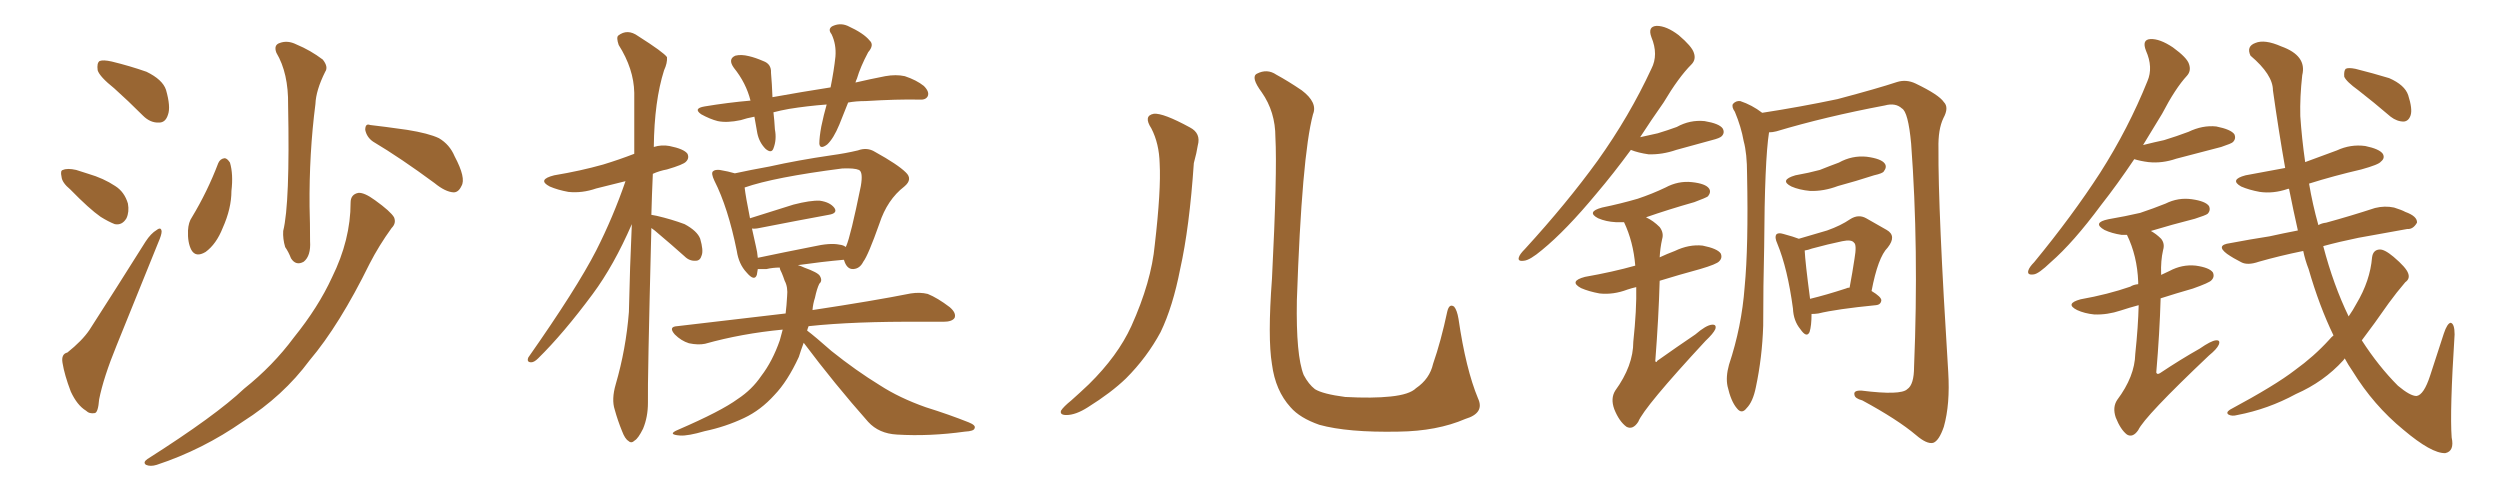 <svg xmlns="http://www.w3.org/2000/svg" xmlns:xlink="http://www.w3.org/1999/xlink" width="750" height="150"><path fill="#996633" padding="10" d="M34.28 26.51L34.28 26.51Q29.88 23.00 29.30 21.09L29.30 21.09Q29.00 18.90 29.88 18.31L29.88 18.31Q30.91 17.87 33.54 18.46L33.54 18.46Q38.96 19.78 43.95 21.53L43.95 21.53Q48.78 23.88 49.80 26.95L49.80 26.95Q51.27 32.08 50.39 34.42L50.39 34.42Q49.66 36.77 47.75 36.77L47.75 36.77Q45.12 36.91 42.92 34.72L42.92 34.72Q38.38 30.18 34.28 26.51ZM21.09 56.84L21.09 56.84Q18.60 54.79 18.46 53.03L18.46 53.03Q18.02 51.12 18.90 50.98L18.90 50.98Q20.21 50.39 22.85 50.98L22.85 50.98Q24.61 51.56 26.51 52.15L26.51 52.15Q31.05 53.47 34.57 55.81L34.57 55.81Q37.35 57.57 38.38 61.08L38.38 61.08Q38.82 63.57 37.94 65.48L37.94 65.48Q36.62 67.68 34.42 67.24L34.42 67.24Q32.52 66.50 30.18 65.04L30.18 65.04Q26.81 62.70 21.09 56.84ZM20.21 105.76L20.21 105.76Q24.61 102.25 26.81 99.02L26.81 99.02Q34.72 86.72 43.65 72.51L43.65 72.51Q45.26 70.02 47.02 68.99L47.02 68.99Q48.34 67.97 48.49 69.43L48.49 69.43Q48.49 70.46 47.46 72.80L47.46 72.80Q41.60 87.16 35.01 103.56L35.01 103.56Q31.05 113.23 29.74 119.82L29.74 119.82Q29.44 123.78 28.42 123.93L28.42 123.93Q26.81 124.22 25.78 123.19L25.78 123.19Q23.14 121.58 21.24 117.48L21.24 117.48Q19.34 112.50 18.75 108.84L18.75 108.84Q18.31 106.20 20.21 105.76ZM82.91 15.82L82.91 15.82Q82.03 13.48 83.94 12.89L83.94 12.89Q86.28 12.01 88.92 13.33L88.92 13.33Q93.16 15.09 96.83 17.87L96.83 17.87Q98.58 20.07 97.56 21.53L97.56 21.53Q94.78 27.10 94.63 31.20L94.63 31.20Q92.72 46.00 92.87 61.96L92.87 61.96Q93.02 66.94 93.02 72.36L93.02 72.36Q93.31 76.76 91.11 78.52L91.11 78.52Q88.77 79.83 87.30 77.49L87.30 77.49Q86.57 75.59 85.55 74.12L85.55 74.12Q84.81 71.63 84.96 69.29L84.96 69.29Q87.01 61.08 86.43 31.49L86.43 31.49Q86.57 21.97 82.91 15.82ZM65.48 48.93L65.48 48.93Q66.06 47.61 67.38 47.46L67.38 47.46Q68.12 47.46 68.99 48.78L68.99 48.78Q70.02 52.29 69.43 57.28L69.43 57.28Q69.43 62.55 66.80 68.41L66.80 68.41Q64.89 73.24 61.67 75.59L61.67 75.59Q58.74 77.34 57.42 75L57.42 75Q56.25 72.80 56.40 69.14L56.40 69.14Q56.54 66.65 57.57 65.19L57.57 65.19Q62.26 57.42 65.48 48.93ZM111.91 42.48L111.91 42.48Q110.01 41.16 109.57 38.96L109.57 38.96Q109.57 36.91 111.04 37.50L111.04 37.50Q114.99 37.94 122.17 38.96L122.17 38.96Q128.61 39.99 131.69 41.46L131.69 41.46Q134.91 43.36 136.38 46.88L136.38 46.88Q139.89 53.47 138.43 55.81L138.43 55.81Q137.55 57.71 136.08 57.71L136.08 57.71Q133.59 57.57 130.37 54.93L130.37 54.93Q120.26 47.46 111.91 42.48ZM105.18 60.79L105.18 60.79L105.18 60.79Q105.18 58.30 107.52 57.86L107.52 57.86Q109.28 57.71 112.50 60.06L112.50 60.06Q117.19 63.43 118.21 65.19L118.21 65.19Q118.95 66.94 117.48 68.41L117.48 68.41Q113.67 73.68 110.89 79.10L110.89 79.10Q101.81 97.56 92.87 108.11L92.87 108.11Q84.96 118.80 72.95 126.42L72.95 126.42Q60.79 134.91 47.02 139.45L47.02 139.45Q45.12 140.04 43.80 139.45L43.80 139.45Q42.77 138.72 44.24 137.70L44.24 137.70Q64.75 124.66 73.24 116.60L73.24 116.60Q81.88 109.72 88.18 101.22L88.18 101.22Q95.51 92.14 99.61 83.20L99.61 83.20Q105.18 71.92 105.18 60.79ZM195.41 68.41L195.41 68.41Q194.24 114.55 194.38 120.85L194.38 120.85Q194.38 125.10 192.92 128.61L192.92 128.61Q191.46 131.54 190.43 132.13L190.43 132.13Q189.40 133.15 188.53 132.28L188.53 132.28Q187.50 131.69 186.62 129.35L186.62 129.35Q185.30 126.12 184.42 122.90L184.42 122.90Q183.40 119.82 184.72 115.28L184.72 115.28Q187.79 104.74 188.67 93.60L188.67 93.60Q188.96 79.98 189.55 67.24L189.55 67.24Q184.13 79.69 177.83 88.18L177.83 88.18Q169.04 100.05 161.43 107.52L161.43 107.52Q160.25 108.69 159.38 108.69L159.38 108.69Q157.91 108.69 158.50 107.23L158.50 107.23Q173.00 86.57 178.86 75.15L178.86 75.15Q183.98 65.04 187.65 54.35L187.65 54.35Q182.96 55.52 178.86 56.54L178.86 56.54Q174.61 58.01 170.51 57.57L170.51 57.57Q167.29 56.98 164.94 55.96L164.94 55.96Q160.99 53.91 166.26 52.59L166.26 52.59Q174.17 51.27 180.91 49.37L180.91 49.37Q185.74 47.90 190.28 46.14L190.28 46.14Q190.28 36.33 190.28 27.83L190.28 27.83Q190.14 20.65 185.60 13.48L185.60 13.48Q184.86 11.28 185.45 10.69L185.45 10.69Q188.23 8.50 191.46 10.84L191.46 10.84Q199.07 15.67 200.10 17.14L200.10 17.14Q200.24 18.90 199.22 21.09L199.22 21.09Q196.29 30.32 196.14 44.09L196.14 44.09Q198.49 43.36 200.83 43.80L200.83 43.80Q205.22 44.68 206.25 46.14L206.25 46.14Q206.84 47.46 205.81 48.49L205.81 48.49Q205.08 49.37 200.10 50.83L200.10 50.83Q197.75 51.27 195.85 52.15L195.85 52.15Q195.56 58.59 195.41 64.45L195.41 64.45Q196.00 64.60 197.02 64.75L197.02 64.75Q201.42 65.77 205.37 67.24L205.37 67.24Q209.18 69.29 210.06 71.63L210.06 71.63Q211.08 75.15 210.50 76.61L210.50 76.61Q210.06 78.22 208.74 78.22L208.74 78.22Q206.84 78.37 205.37 76.90L205.37 76.90Q201.27 73.24 197.61 70.17L197.61 70.17Q196.29 68.99 195.41 68.41ZM254.44 30.76L254.44 30.76Q253.13 34.13 251.81 37.35L251.81 37.35Q250.05 41.60 248.14 43.36L248.14 43.36Q245.95 44.97 245.80 43.07L245.80 43.07Q245.80 41.16 246.39 37.94L246.39 37.94Q247.12 34.42 248.00 31.35L248.00 31.35Q242.14 31.79 236.72 32.67L236.72 32.67Q234.23 33.11 232.03 33.69L232.03 33.69Q232.32 36.04 232.47 38.82L232.47 38.82Q233.06 41.89 232.03 44.53L232.03 44.53Q231.45 46.14 229.69 44.68L229.69 44.68Q227.78 42.77 227.20 39.99L227.20 39.99Q226.76 37.35 226.32 35.01L226.32 35.01Q223.97 35.45 222.22 36.04L222.22 36.04Q218.12 36.91 215.33 36.33L215.33 36.33Q212.99 35.74 210.35 34.28L210.35 34.28Q207.86 32.52 211.38 31.93L211.38 31.93Q218.41 30.76 225.15 30.18L225.15 30.18Q223.83 24.90 220.17 20.36L220.17 20.36Q218.26 17.72 220.61 16.70L220.61 16.70Q222.36 16.26 224.71 16.85L224.71 16.85Q226.61 17.29 228.96 18.31L228.96 18.31Q231.45 19.19 231.30 21.83L231.30 21.83Q231.59 25.05 231.74 29.15L231.74 29.15Q240.67 27.54 249.17 26.22L249.17 26.22Q250.20 21.09 250.63 16.99L250.63 16.99Q250.93 13.33 249.46 10.25L249.46 10.25Q248.29 8.79 249.61 7.91L249.61 7.91Q251.95 6.74 254.30 7.76L254.30 7.76Q259.13 9.96 260.89 12.16L260.89 12.16Q262.35 13.48 260.45 15.67L260.45 15.67Q258.11 20.07 257.08 23.58L257.08 23.58Q256.79 24.17 256.64 24.76L256.64 24.76Q261.04 23.73 265.58 22.85L265.58 22.85Q268.80 22.27 271.44 22.85L271.44 22.85Q274.95 24.02 277.15 25.78L277.15 25.78Q278.91 27.54 278.32 28.86L278.32 28.86Q277.73 30.03 275.83 29.88L275.83 29.88Q269.09 29.74 259.72 30.32L259.72 30.32Q256.79 30.32 254.44 30.76ZM241.11 102.83L241.11 102.83Q240.23 105.18 239.65 107.08L239.65 107.08Q236.28 114.40 232.32 118.51L232.32 118.51Q228.22 123.05 223.24 125.39L223.24 125.39Q217.68 128.03 211.38 129.35L211.38 129.35Q206.40 130.81 204.05 130.66L204.05 130.66Q199.95 130.37 203.47 128.91L203.47 128.91Q216.36 123.34 221.34 119.68L221.34 119.68Q225.59 116.89 228.37 112.79L228.37 112.79Q231.74 108.40 233.94 102.10L233.94 102.10Q234.38 100.34 234.81 98.88L234.81 98.88Q222.51 100.05 211.52 103.13L211.52 103.13Q209.47 103.56 206.69 102.98L206.69 102.98Q204.35 102.25 202.44 100.34L202.44 100.34Q200.39 98.00 203.17 97.85L203.17 97.85Q220.61 95.80 235.69 94.04L235.69 94.04Q235.99 91.55 236.13 88.92L236.13 88.92Q236.43 86.13 235.40 84.23L235.40 84.23Q234.96 82.91 234.52 81.88L234.52 81.88Q233.94 80.86 233.94 80.27L233.94 80.27Q231.88 80.27 229.98 80.71L229.98 80.71Q228.66 80.71 227.34 80.71L227.34 80.71Q227.20 81.59 227.05 82.47L227.05 82.47Q226.32 84.52 223.97 81.74L223.97 81.74Q221.63 79.25 221.04 75.29L221.04 75.29Q218.41 62.26 214.31 54.20L214.31 54.20Q213.28 52.00 213.87 51.42L213.87 51.42Q214.45 50.83 215.92 50.98L215.92 50.98Q218.55 51.42 220.46 52.00L220.46 52.00Q225.15 50.98 230.86 49.95L230.86 49.95Q239.36 48.05 249.46 46.58L249.46 46.58Q253.71 46.00 257.37 45.12L257.37 45.12Q260.16 44.09 262.50 45.56L262.50 45.56Q269.38 49.37 271.73 51.71L271.73 51.71Q273.93 53.76 271.29 55.96L271.29 55.96Q266.16 59.91 263.82 67.09L263.82 67.09Q260.45 76.61 258.98 78.52L258.98 78.52Q257.96 80.57 256.05 80.71L256.05 80.71Q254.30 80.86 253.42 78.66L253.42 78.66Q253.27 78.08 253.13 77.93L253.13 77.93Q246.53 78.52 239.36 79.54L239.36 79.54Q240.38 79.83 241.26 80.27L241.26 80.27Q245.36 81.74 245.95 82.76L245.95 82.76Q246.83 84.23 245.80 85.11L245.80 85.11Q245.07 86.57 244.48 89.36L244.48 89.36Q243.90 91.11 243.75 93.02L243.75 93.02Q262.21 90.23 273.19 88.04L273.19 88.04Q275.98 87.60 278.32 88.18L278.32 88.18Q281.25 89.36 284.91 92.14L284.91 92.14Q286.96 93.90 286.38 95.36L286.38 95.36Q285.64 96.53 283.01 96.53L283.01 96.53Q279.93 96.53 276.71 96.53L276.71 96.53Q256.20 96.39 242.58 97.85L242.58 97.85Q242.29 98.58 242.14 99.17L242.14 99.17Q244.48 100.93 249.46 105.32L249.46 105.32Q256.79 111.18 263.96 115.58L263.96 115.58Q269.82 119.38 277.73 122.17L277.73 122.17Q284.77 124.37 290.63 126.71L290.63 126.71Q292.82 127.59 292.38 128.47L292.38 128.47Q292.24 129.35 289.45 129.49L289.45 129.49Q278.91 130.96 269.09 130.37L269.09 130.37Q263.67 130.08 260.45 126.56L260.45 126.56Q250.34 115.14 241.11 102.83ZM251.81 73.39L251.81 73.39L251.81 73.39Q253.13 73.54 253.71 74.12L253.71 74.12Q253.71 73.97 253.86 73.83L253.86 73.83Q255.18 70.90 258.25 55.81L258.25 55.81Q258.98 51.56 257.67 50.98L257.67 50.98Q256.35 50.39 252.69 50.54L252.69 50.54Q232.18 53.17 223.39 56.25L223.39 56.25Q223.68 58.89 225 65.48L225 65.48Q231.01 63.57 238.04 61.38L238.04 61.38Q243.16 60.06 245.95 60.21L245.95 60.21Q249.02 60.64 250.34 62.40L250.34 62.40Q251.37 64.01 248.58 64.45L248.58 64.45Q239.79 66.06 227.78 68.41L227.78 68.41Q226.46 68.70 225.59 68.55L225.59 68.55Q226.17 71.04 226.76 73.83L226.76 73.83Q227.20 75.59 227.34 77.34L227.34 77.34Q234.96 75.73 243.90 73.97L243.90 73.97Q249.02 72.80 251.81 73.39ZM345.41 38.53L345.41 38.53Q342.92 34.72 346.14 34.13L346.14 34.13Q348.93 33.84 356.98 38.23L356.98 38.23Q360.35 39.99 359.33 43.65L359.33 43.65Q359.03 45.70 358.15 48.93L358.15 48.93Q356.84 68.26 354.05 80.71L354.05 80.71Q351.86 91.99 348.19 99.61L348.19 99.61Q344.09 107.23 337.79 113.53L337.79 113.53Q333.40 117.77 326.37 122.17L326.37 122.17Q322.71 124.51 319.92 124.51L319.92 124.51Q317.87 124.51 318.31 123.19L318.31 123.19Q319.04 122.02 321.39 120.12L321.39 120.12Q323.88 117.92 326.66 115.28L326.66 115.28Q335.30 106.79 339.40 97.85L339.40 97.85Q345.41 84.52 346.44 73.39L346.44 73.39Q348.34 56.98 347.90 49.07L347.90 49.07Q347.75 43.07 345.41 38.53ZM443.41 119.53L443.41 119.53L443.41 119.53Q445.46 123.93 439.60 125.68L439.60 125.68Q431.10 129.35 419.53 129.49L419.53 129.49Q404.30 129.79 395.80 127.44L395.80 127.44Q389.94 125.39 387.16 122.17L387.16 122.17Q382.62 117.19 381.59 109.28L381.59 109.28Q380.27 101.37 381.59 83.64L381.59 83.64Q383.20 51.71 382.62 41.16L382.62 41.16Q382.62 33.54 378.52 27.69L378.52 27.69Q375.15 23.14 377.05 22.12L377.05 22.12Q380.13 20.51 382.91 22.41L382.91 22.41Q386.43 24.32 390.53 27.10L390.53 27.10Q395.36 30.76 393.90 34.28L393.90 34.28Q390.53 46.88 389.06 90.09L389.06 90.09Q388.77 106.64 391.11 112.50L391.11 112.50Q392.58 115.28 394.48 116.75L394.48 116.75Q396.83 118.21 403.56 119.09L403.56 119.09Q411.77 119.53 417.19 118.95L417.19 118.95Q422.90 118.36 424.80 116.46L424.80 116.46Q428.91 113.67 429.93 109.13L429.93 109.13Q432.28 102.39 434.18 93.46L434.18 93.46Q434.77 90.97 436.23 91.99L436.23 91.99Q437.11 93.02 437.55 95.65L437.55 95.65Q439.75 110.74 443.41 119.53ZM489.26 44.97L489.26 44.97Q483.98 52.15 479.00 58.01L479.00 58.01Q469.78 69.14 462.60 75L462.60 75Q458.94 78.08 457.18 78.22L457.18 78.22Q455.13 78.52 455.71 77.05L455.71 77.05Q456.01 76.17 457.47 74.71L457.47 74.71Q470.07 60.94 479.30 48.19L479.30 48.19Q488.82 34.86 495.41 20.65L495.41 20.65Q497.61 16.41 495.41 11.13L495.41 11.13Q494.24 7.91 497.02 7.76L497.02 7.76Q499.95 7.76 503.61 10.55L503.61 10.55Q507.57 13.92 508.15 15.82L508.15 15.82Q508.89 17.87 507.42 19.34L507.42 19.34Q503.61 23.14 499.07 30.76L499.07 30.76Q495.26 36.18 492.04 41.16L492.04 41.16Q494.68 40.58 497.31 39.99L497.31 39.99Q500.24 39.11 503.03 38.09L503.03 38.09Q506.98 35.89 511.38 36.33L511.38 36.33Q515.77 37.06 516.80 38.53L516.80 38.53Q517.53 39.84 516.50 40.87L516.50 40.87Q515.92 41.46 513.57 42.04L513.57 42.04Q508.15 43.51 502.88 44.97L502.88 44.97Q498.63 46.44 494.53 46.29L494.53 46.29Q491.46 45.85 489.26 44.97ZM490.87 86.13L490.87 86.13Q489.55 86.43 488.23 86.87L488.23 86.87Q483.98 88.48 479.88 88.04L479.88 88.04Q476.66 87.45 474.32 86.43L474.32 86.43Q470.51 84.38 475.49 83.06L475.49 83.06Q483.84 81.59 490.58 79.69L490.58 79.69Q489.99 72.51 487.21 66.65L487.21 66.65Q485.74 66.65 484.72 66.65L484.72 66.65Q481.79 66.50 479.44 65.48L479.44 65.48Q475.78 63.57 480.62 62.26L480.62 62.26Q486.33 61.08 491.31 59.62L491.31 59.62Q495.70 58.15 499.66 56.25L499.66 56.25Q503.47 54.20 507.57 54.64L507.57 54.64Q511.67 55.08 512.70 56.54L512.70 56.54Q513.43 57.57 512.40 58.89L512.40 58.89Q511.82 59.33 508.30 60.64L508.30 60.64Q500.54 62.84 493.80 65.19L493.80 65.19Q496.00 66.21 497.90 68.12L497.90 68.12Q499.22 69.87 498.63 71.78L498.63 71.78Q498.05 74.41 497.90 77.20L497.90 77.20Q500.10 76.17 502.44 75.29L502.44 75.29Q506.69 73.24 510.79 73.68L510.79 73.68Q515.19 74.56 516.21 76.03L516.21 76.03Q516.80 77.34 515.77 78.37L515.77 78.37Q515.04 79.25 510.06 80.71L510.06 80.71Q503.61 82.47 497.90 84.23L497.90 84.23Q497.61 95.07 496.58 108.40L496.58 108.40Q497.02 108.84 497.17 108.25L497.17 108.25Q503.17 104.00 508.59 100.34L508.59 100.34Q511.82 97.56 513.57 97.41L513.57 97.41Q515.04 97.27 514.60 98.73L514.60 98.73Q514.01 100.05 511.67 102.25L511.67 102.25Q493.21 122.17 491.46 126.56L491.46 126.56Q489.84 129.05 487.94 128.03L487.94 128.03Q485.74 126.42 484.28 122.75L484.28 122.75Q483.11 119.53 484.57 117.19L484.57 117.19Q489.99 109.72 489.99 102.54L489.99 102.54Q491.02 92.87 490.87 86.13ZM530.71 39.70L530.71 39.70Q529.39 48.05 529.25 74.12L529.25 74.12Q528.96 85.84 528.96 97.71L528.96 97.71Q528.66 107.23 526.76 116.16L526.76 116.16Q525.88 120.56 523.97 122.46L523.97 122.46Q522.51 124.37 521.04 122.46L521.04 122.46Q519.29 120.41 518.26 115.87L518.26 115.87Q517.68 113.09 518.70 109.42L518.70 109.42Q522.51 98.00 523.39 86.13L523.39 86.13Q524.56 73.97 524.12 52.29L524.12 52.29Q524.12 46.00 523.10 42.33L523.10 42.33Q522.36 38.09 520.46 33.54L520.46 33.54Q519.43 32.08 519.87 31.20L519.87 31.20Q520.75 30.18 522.07 30.32L522.07 30.32Q525.59 31.49 528.66 33.84L528.66 33.84Q540.09 32.08 551.22 29.74L551.22 29.74Q563.38 26.51 569.09 24.61L569.09 24.61Q571.88 23.73 574.66 25.05L574.66 25.05Q581.69 28.42 583.15 30.62L583.15 30.62Q584.77 32.23 583.01 35.45L583.01 35.45Q581.40 38.82 581.54 44.53L581.54 44.53Q581.40 62.70 584.47 111.62L584.47 111.62Q585.06 121.29 583.15 128.03L583.15 128.03Q581.69 132.28 579.93 132.86L579.93 132.86Q578.03 133.30 574.80 130.52L574.80 130.52Q569.24 125.83 558.69 120.12L558.69 120.12Q556.49 119.53 556.35 118.51L556.35 118.51Q555.91 117.04 558.54 117.19L558.54 117.19Q570.26 118.65 572.17 116.75L572.17 116.75Q574.22 115.43 574.22 110.01L574.22 110.01Q575.68 74.41 573.34 43.07L573.34 43.07Q572.46 33.54 570.56 32.52L570.56 32.52Q568.65 30.76 565.43 31.64L565.43 31.64Q547.56 35.01 532.91 39.40L532.91 39.40Q531.74 39.70 530.71 39.70ZM538.62 52.59L538.62 52.59Q542.72 51.86 545.95 50.98L545.95 50.98Q548.88 49.80 551.66 48.78L551.66 48.78Q555.62 46.58 560.01 47.02L560.01 47.02Q564.40 47.61 565.43 49.07L565.43 49.07Q566.16 50.10 565.14 51.42L565.14 51.42Q564.84 52.00 562.21 52.59L562.21 52.59Q556.79 54.35 551.37 55.81L551.37 55.81Q547.12 57.42 543.02 57.28L543.02 57.28Q539.79 56.98 537.45 55.96L537.45 55.96Q533.64 54.05 538.62 52.59ZM543.46 94.19L543.46 94.19Q543.46 97.71 542.87 99.61L542.87 99.61Q541.99 101.51 540.09 98.73L540.09 98.73Q538.04 96.24 537.89 92.58L537.89 92.58Q536.28 80.57 533.20 73.10L533.20 73.10Q532.32 71.19 532.91 70.31L532.91 70.31Q533.50 69.73 534.96 70.17L534.96 70.17Q538.18 71.04 539.65 71.63L539.65 71.63Q544.48 70.17 548.14 69.14L548.14 69.14Q552.25 67.68 555.03 65.77L555.03 65.77Q557.52 64.16 559.86 65.48L559.86 65.48Q563.67 67.68 566.02 68.99L566.02 68.99Q569.09 70.75 566.31 74.27L566.31 74.27Q563.38 77.20 561.47 87.30L561.47 87.30Q564.40 89.06 564.40 90.09L564.40 90.09Q564.26 91.41 562.79 91.55L562.79 91.55Q550.93 92.72 545.51 94.04L545.51 94.04Q544.48 94.19 543.46 94.19ZM553.71 86.57L553.71 86.57L553.71 86.57Q554.30 86.28 554.88 86.28L554.88 86.28Q555.76 81.59 556.35 77.64L556.35 77.64Q557.08 73.39 556.20 72.80L556.20 72.80Q555.47 71.78 552.69 72.36L552.69 72.36Q548.44 73.24 543.60 74.56L543.60 74.56Q542.43 75 541.41 75.15L541.41 75.15Q541.55 78.52 543.02 89.65L543.02 89.65Q547.85 88.48 553.71 86.57ZM640.28 47.75L640.28 47.75Q635.16 55.37 630.32 61.52L630.32 61.52Q621.97 72.80 615.23 78.66L615.23 78.66Q611.57 82.18 610.11 82.32L610.11 82.32Q608.06 82.62 608.50 81.15L608.50 81.15Q608.79 80.13 610.25 78.66L610.25 78.66Q621.68 64.75 630.03 51.86L630.03 51.86Q638.53 38.53 644.24 24.32L644.24 24.32Q646.00 20.21 643.80 15.23L643.80 15.23Q642.48 11.87 645.12 11.72L645.12 11.72Q647.90 11.57 651.86 14.21L651.86 14.21Q656.10 17.29 656.69 19.19L656.69 19.19Q657.42 21.24 656.10 22.71L656.10 22.71Q652.59 26.51 648.63 34.13L648.63 34.13Q645.70 38.96 642.92 43.51L642.92 43.51Q646.44 42.63 649.22 42.04L649.22 42.04Q653.03 40.87 656.54 39.55L656.54 39.55Q660.79 37.50 664.89 37.94L664.89 37.94Q669.29 38.82 670.31 40.28L670.31 40.28Q670.90 41.60 669.87 42.63L669.87 42.63Q669.43 43.07 666.36 44.09L666.36 44.09Q659.47 45.85 652.88 47.61L652.88 47.61Q648.63 49.07 644.53 48.63L644.53 48.63Q642.19 48.34 640.28 47.75ZM641.60 91.55L641.60 91.55Q638.82 92.29 636.18 93.16L636.18 93.16Q632.23 94.48 628.27 94.34L628.27 94.34Q625.34 94.04 623.14 93.02L623.14 93.02Q619.34 91.11 624.17 89.79L624.17 89.79Q632.37 88.33 639.11 85.99L639.11 85.99Q639.99 85.40 641.46 85.25L641.46 85.25Q641.46 84.67 641.46 84.52L641.46 84.52Q641.16 76.76 638.09 70.46L638.09 70.46Q637.06 70.46 636.47 70.46L636.47 70.46Q633.54 70.02 631.35 68.99L631.35 68.99Q627.54 66.80 632.52 65.77L632.52 65.77Q637.65 64.89 642.04 63.87L642.04 63.87Q646.00 62.55 649.66 61.08L649.66 61.08Q653.47 59.18 657.57 59.77L657.57 59.77Q661.67 60.35 662.70 61.82L662.70 61.82Q663.28 63.13 662.26 64.16L662.26 64.16Q661.67 64.60 658.45 65.63L658.45 65.63Q651.56 67.38 645.26 69.29L645.26 69.29Q646.88 70.17 648.34 71.63L648.34 71.63Q649.51 73.10 648.93 75L648.93 75Q648.19 78.22 648.34 82.18L648.34 82.18Q648.34 82.32 648.34 82.47L648.34 82.47Q649.51 81.88 650.83 81.30L650.83 81.30Q654.64 79.25 658.74 79.69L658.74 79.69Q662.84 80.27 663.87 81.74L663.87 81.74Q664.45 83.06 663.43 84.08L663.43 84.08Q662.84 84.81 657.86 86.57L657.86 86.57Q652.73 88.04 648.19 89.50L648.19 89.50Q647.90 99.76 646.88 111.77L646.88 111.77Q647.17 112.50 648.05 111.91L648.05 111.91Q654.20 107.81 659.91 104.59L659.91 104.59Q663.28 102.25 664.75 102.10L664.75 102.10Q666.21 101.95 665.63 103.42L665.63 103.42Q665.04 104.74 662.70 106.64L662.70 106.64Q643.36 124.95 641.46 129.05L641.46 129.05Q639.84 131.40 638.09 130.37L638.09 130.37Q636.18 128.91 634.72 125.24L634.72 125.24Q633.69 122.17 635.16 119.97L635.16 119.97Q640.43 112.94 640.58 106.20L640.58 106.20Q641.46 97.85 641.60 91.55ZM700.05 100.63L700.05 100.63Q695.80 91.85 692.58 80.71L692.58 80.71Q691.55 78.08 690.97 75.29L690.97 75.29Q683.79 76.76 677.64 78.52L677.64 78.52Q674.27 79.69 672.36 78.66L672.36 78.66Q670.02 77.49 668.12 76.17L668.12 76.17Q664.60 73.54 668.99 72.95L668.99 72.95Q675.15 71.78 680.86 70.90L680.86 70.90Q684.81 70.02 689.36 69.14L689.36 69.14Q688.04 63.28 686.72 56.69L686.72 56.69Q686.43 56.54 686.28 56.69L686.28 56.69Q682.03 58.15 677.93 57.57L677.93 57.57Q674.71 56.98 672.36 55.96L672.36 55.96Q668.70 53.91 673.68 52.59L673.68 52.59Q679.83 51.42 685.55 50.39L685.55 50.39Q683.64 39.55 681.88 27.10L681.88 27.10Q681.88 22.41 675.15 16.70L675.15 16.70Q673.83 13.92 676.61 12.89L676.61 12.89Q679.39 11.72 684.38 13.92L684.38 13.92Q692.14 16.70 690.67 22.56L690.67 22.56Q689.94 29.15 690.09 34.86L690.09 34.86Q690.53 41.46 691.55 48.63L691.55 48.63Q696.24 46.88 701.07 45.12L701.07 45.12Q705.18 43.21 709.57 43.80L709.57 43.80Q713.82 44.68 714.84 46.14L714.84 46.14Q715.58 47.46 714.26 48.49L714.26 48.49Q713.67 49.37 708.40 50.83L708.40 50.83Q700.20 52.73 692.72 55.08L692.72 55.08Q693.75 61.23 695.51 67.53L695.51 67.53Q696.53 66.94 697.85 66.80L697.85 66.80Q705.32 64.75 712.50 62.40L712.50 62.40Q715.43 61.67 718.21 62.26L718.21 62.26Q720.56 62.99 721.58 63.57L721.58 63.57Q725.24 64.89 725.10 66.80L725.10 66.80Q723.93 68.85 722.17 68.70L722.17 68.70Q715.58 69.87 707.52 71.34L707.52 71.34Q701.81 72.51 696.97 73.83L696.97 73.83Q700.05 85.55 704.59 94.92L704.59 94.92Q705.91 93.02 706.93 91.11L706.93 91.11Q711.04 84.23 711.62 77.20L711.62 77.20Q711.91 75 713.82 74.85L713.82 74.85Q715.28 74.71 718.07 77.05L718.07 77.05Q721.88 80.27 722.46 82.03L722.46 82.03Q723.05 83.64 721.58 84.67L721.58 84.67Q718.95 87.74 716.60 90.97L716.60 90.97Q712.21 97.27 708.54 102.10L708.54 102.10Q713.53 109.86 719.38 115.72L719.38 115.72Q723.05 118.80 724.95 118.80L724.95 118.80Q727.15 118.51 729.05 112.65L729.05 112.65Q730.96 106.79 733.15 100.05L733.15 100.05Q734.18 96.97 735.21 96.83L735.21 96.83Q736.38 97.12 736.38 100.34L736.38 100.34Q734.91 123.34 735.50 131.25L735.50 131.25Q736.38 135.35 733.59 135.94L733.59 135.94Q729.49 136.08 721.00 128.91L721.00 128.91Q712.06 121.58 705.76 111.33L705.76 111.33Q704.44 109.42 703.42 107.52L703.42 107.52Q703.13 107.96 702.98 108.11L702.98 108.11Q697.12 114.55 688.77 118.21L688.77 118.21Q680.42 122.75 671.19 124.51L671.19 124.51Q669.58 124.95 668.55 124.37L668.55 124.37Q667.68 123.78 668.99 122.90L668.99 122.90Q682.62 115.58 688.48 111.04L688.48 111.04Q694.19 106.93 698.73 101.95L698.73 101.95Q699.46 101.07 700.05 100.63ZM707.52 27.10L707.52 27.10L707.52 27.10Q703.86 24.46 703.27 23.00L703.27 23.00Q703.13 21.24 703.71 20.65L703.71 20.65Q704.44 20.21 706.64 20.65L706.64 20.65Q711.91 21.97 716.75 23.44L716.75 23.44Q721.44 25.49 722.46 28.56L722.46 28.56Q723.78 32.67 723.19 34.57L723.19 34.57Q722.61 36.33 721.14 36.47L721.14 36.47Q719.09 36.47 717.19 35.01L717.19 35.01Q712.06 30.62 707.52 27.10Z"/></svg>